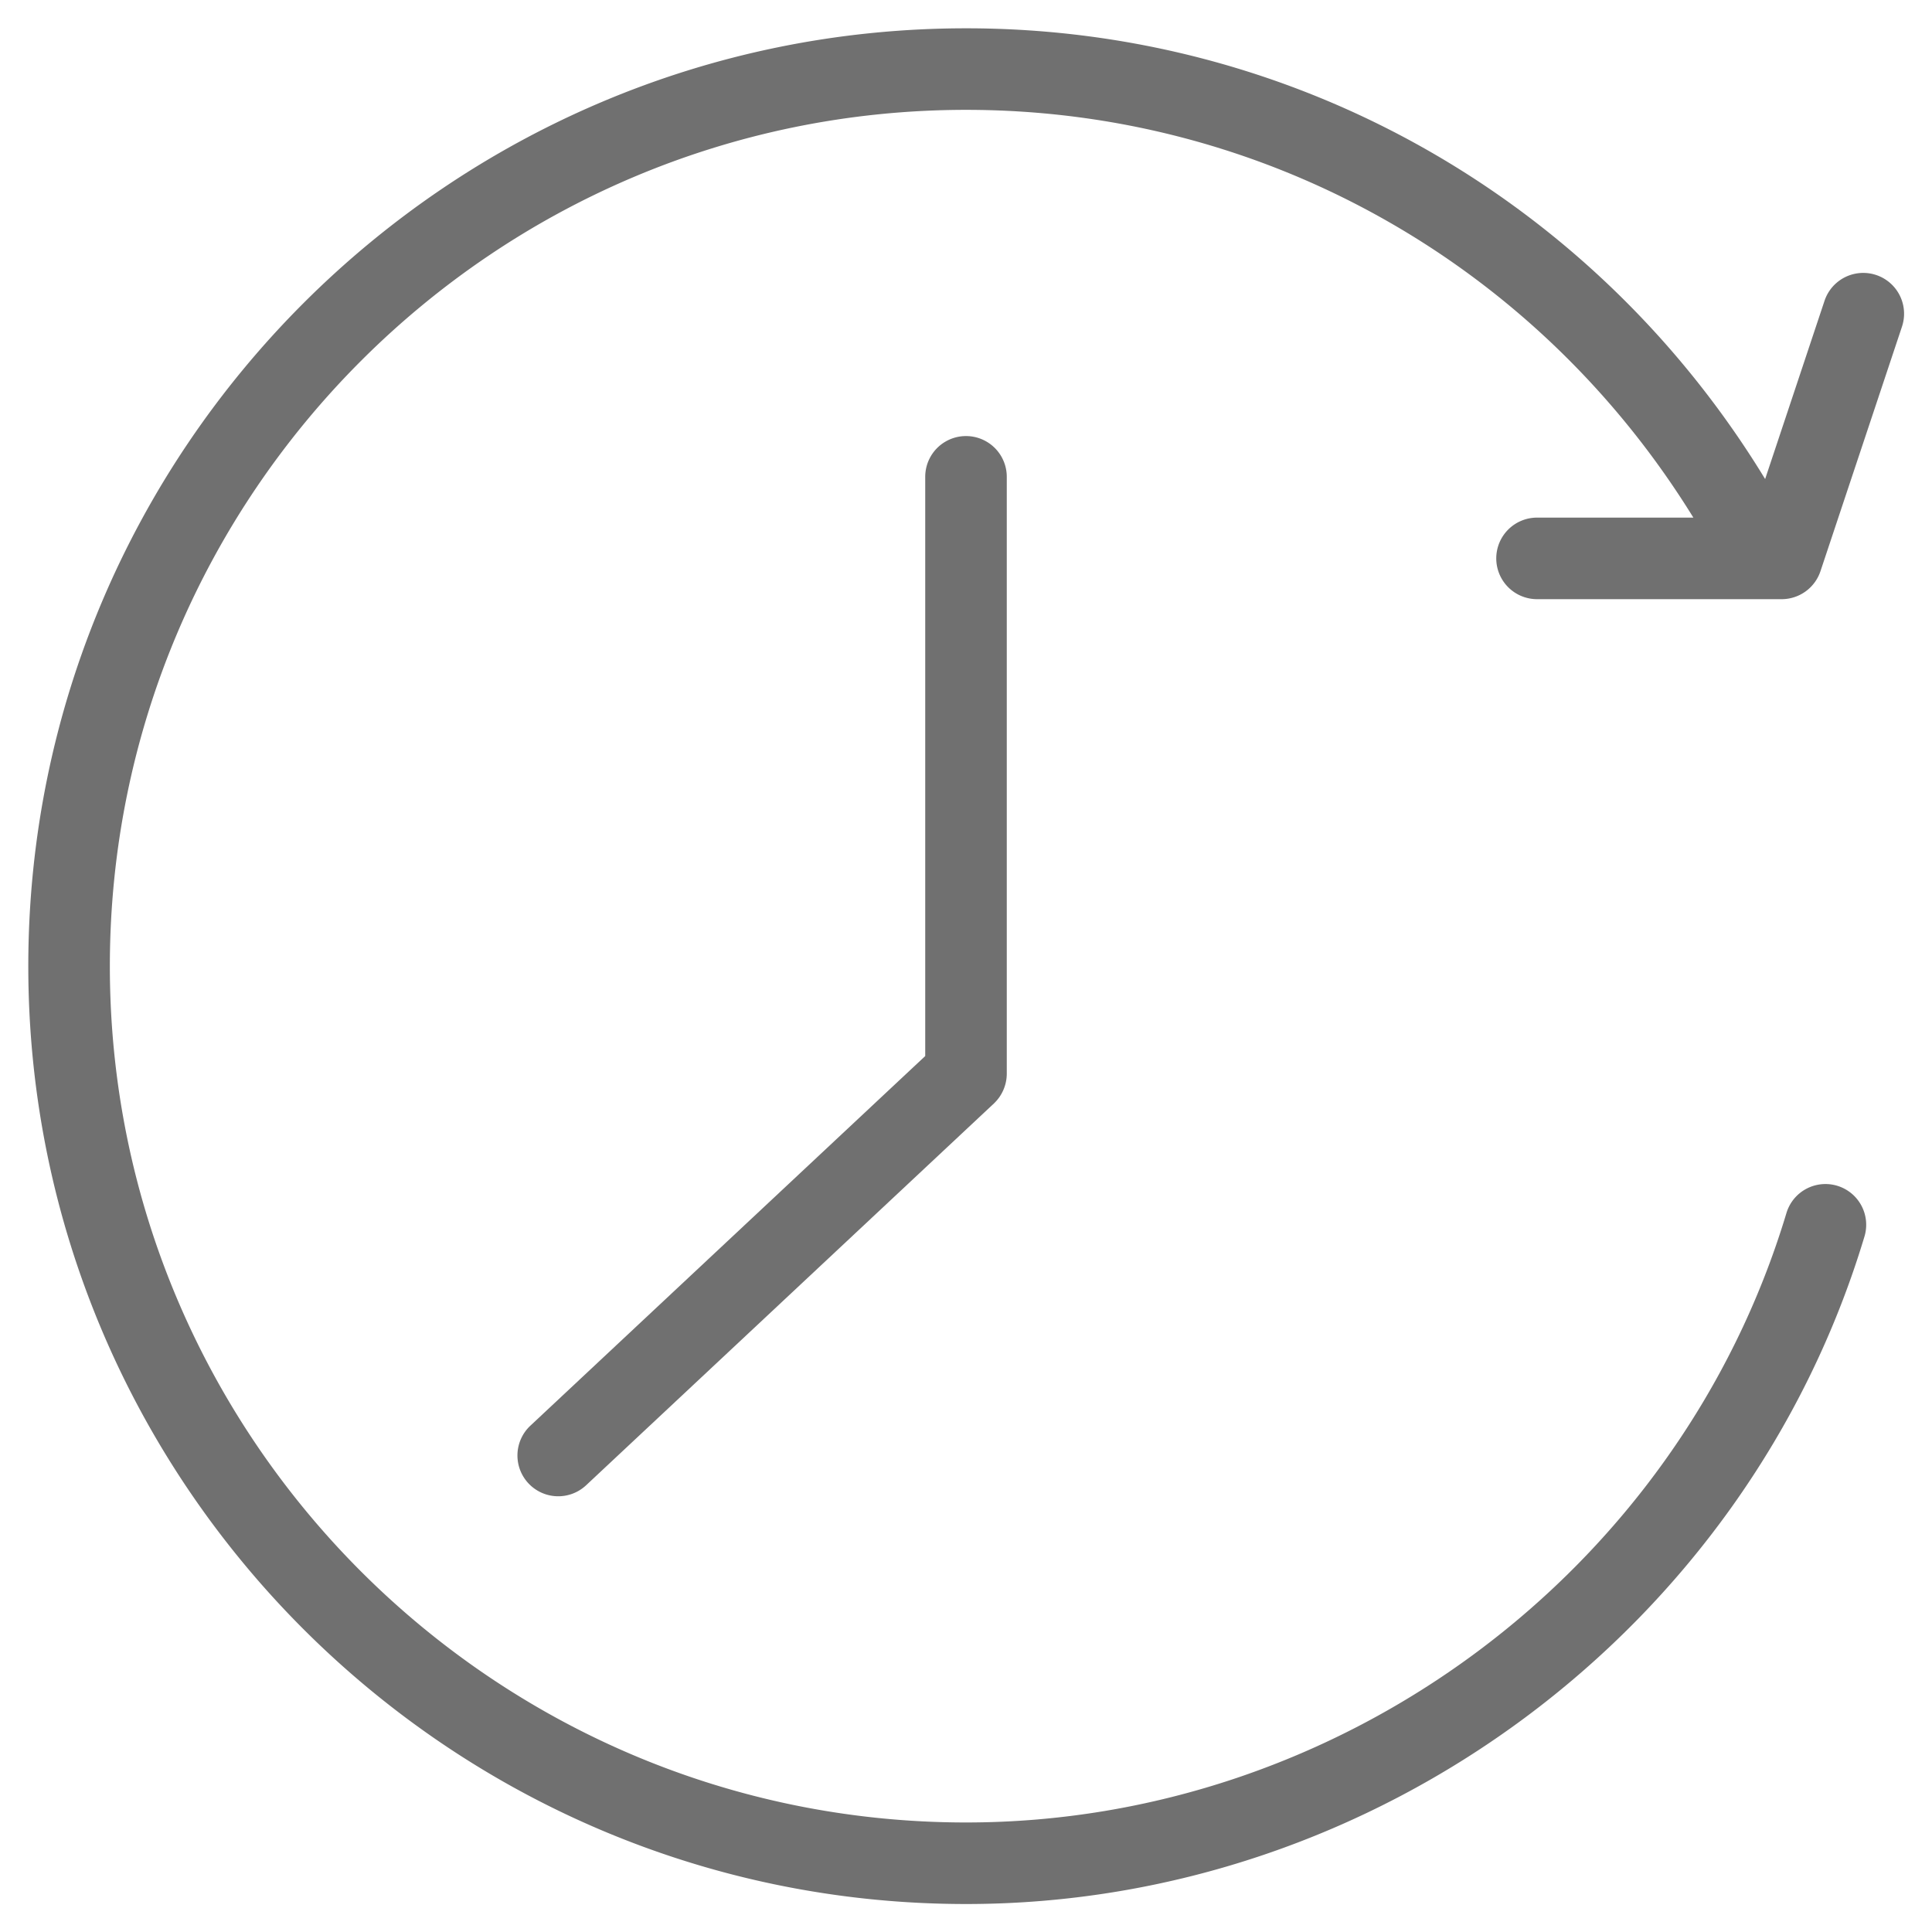 <?xml version="1.0" encoding="UTF-8"?> <svg xmlns="http://www.w3.org/2000/svg" width="1024" height="1024" viewBox="0 0 1024 1024"><g id="Group_12025" data-name="Group 12025" transform="translate(-4998 2006)"><rect id="Rectangle_905" data-name="Rectangle 905" width="1024" height="1024" transform="translate(4998 -2006)" fill="none"></rect><g id="Group_12023" data-name="Group 12023" transform="translate(5011.998 -1992)"><path id="Path_17158" data-name="Path 17158" d="M779.05,281.962a21.62,21.62,0,0,0,21.612,21.612H930.337a21.71,21.71,0,0,0,20.532-14.783l43.225-129.675a21.638,21.638,0,1,0-41.064-13.659L921.562,239.9C831.525,92.118,672.889,1,498.088,1,224,1,1,224,1,498.086S224,995.172,498.088,995.172c217.68,0,413.446-145.452,476.122-353.8a21.593,21.593,0,1,0-41.366-12.405C875.614,819.16,696.879,951.947,498.088,951.947c-250.272,0-453.861-203.589-453.861-453.861S247.816,44.225,498.088,44.225c158.808,0,302.963,82.387,385.436,216.124H800.662A21.62,21.62,0,0,0,779.05,281.962Z" transform="translate(0 0)" fill="#707070"></path><path id="Path_17159" data-name="Path 17159" d="M223.126,27.612V334.6L13.831,530.534A21.621,21.621,0,0,0,43.4,562.088L259.521,359.752a21.845,21.845,0,0,0,6.83-15.82V27.612a21.612,21.612,0,1,0-43.225,0Z" transform="translate(253.264 211.124)" fill="#707070"></path></g></g></svg> 